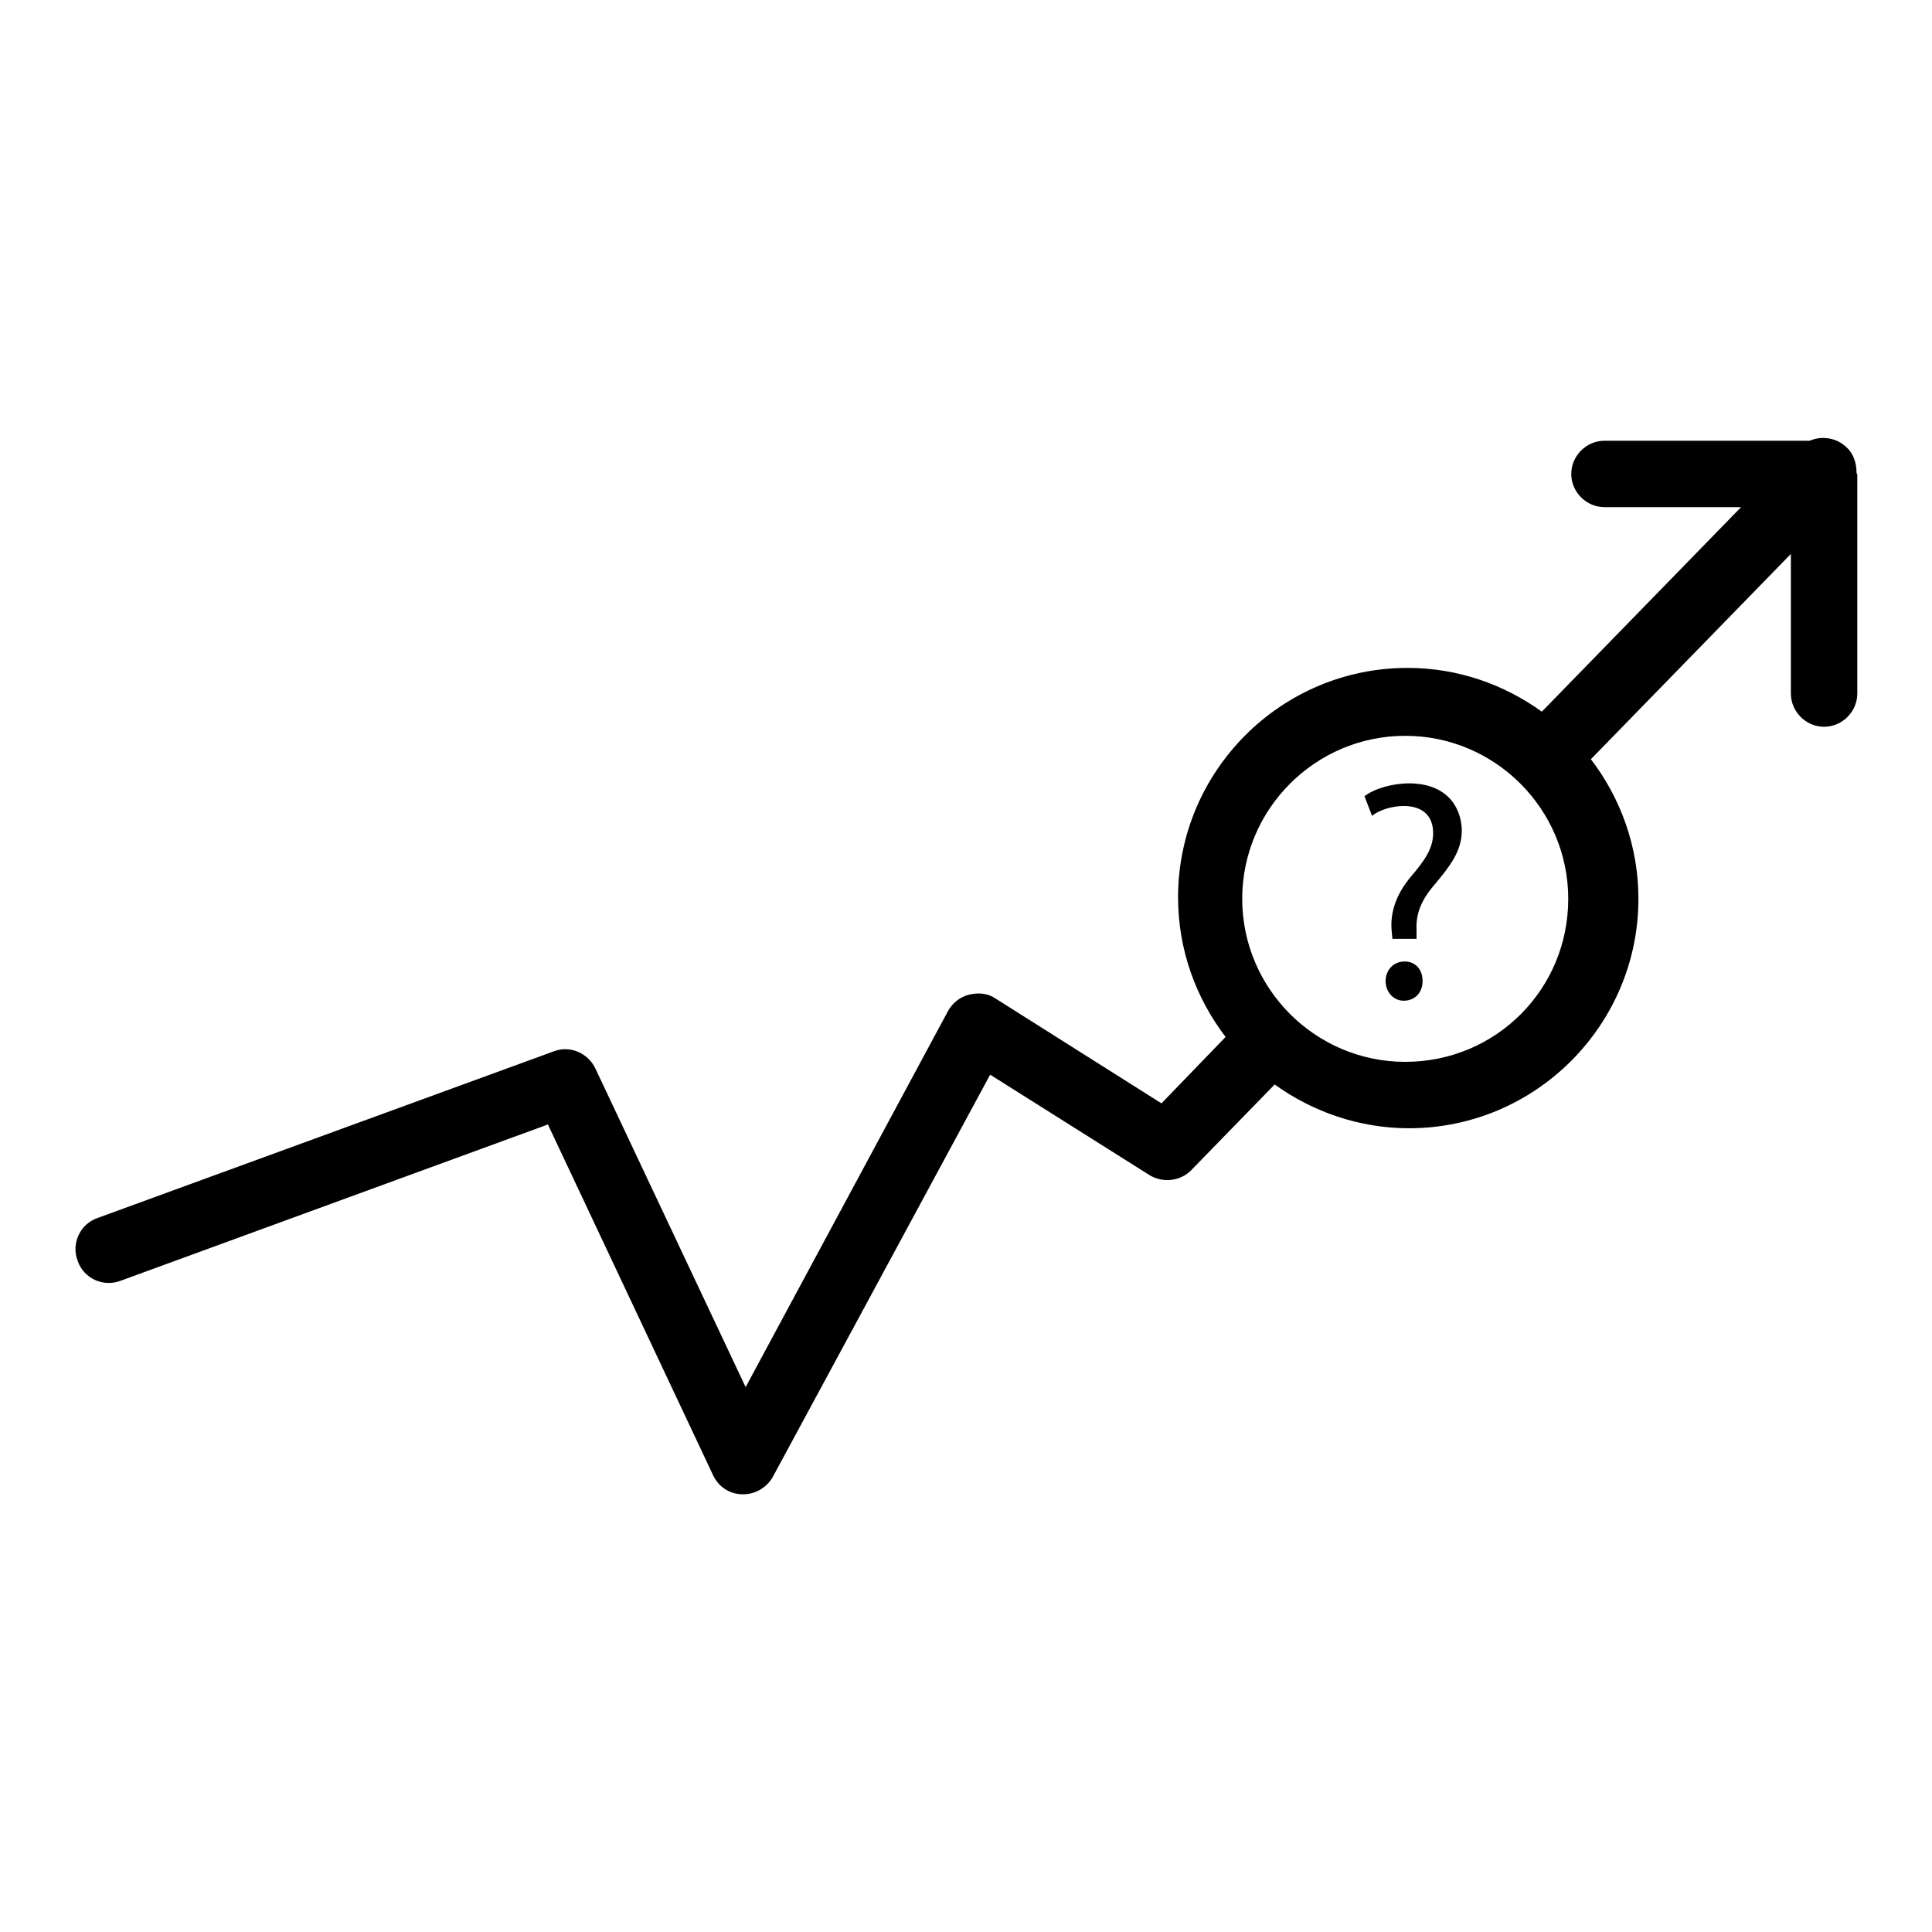 <?xml version="1.0" encoding="utf-8"?>
<!-- Svg Vector Icons : http://www.onlinewebfonts.com/icon -->
<!DOCTYPE svg PUBLIC "-//W3C//DTD SVG 1.1//EN" "http://www.w3.org/Graphics/SVG/1.1/DTD/svg11.dtd">
<svg version="1.1" xmlns="http://www.w3.org/2000/svg" xmlns:xlink="http://www.w3.org/1999/xlink" x="0px" y="0px" viewBox="0 0 256 256" enable-background="new 0 0 256 256" xml:space="preserve">
<g><g><g><g><path fill="#000000" d="M186.7,103.8c-2.2,0-4.6,0.7-5.9,1.7l1,2.6c1-0.8,2.7-1.3,4.2-1.3c2.6,0,3.9,1.4,3.9,3.6c0,1.9-1,3.5-2.9,5.7c-2.1,2.5-2.8,4.9-2.6,7.2l0.1,1.1h3.2l0-1.1c-0.1-2.1,0.5-3.9,2.4-6.1c2-2.4,3.6-4.4,3.6-7.2C193.6,106.7,191.5,103.8,186.7,103.8z"/><path fill="#000000" d="M186.1,127.4c-1.4,0-2.5,1.1-2.5,2.6c0,1.4,1,2.6,2.4,2.6c1.5,0,2.5-1.1,2.5-2.6C188.5,128.5,187.6,127.4,186.1,127.4z"/><path fill="#000000" d="M246,62.6c0-1.2-0.4-2.5-1.3-3.3c-1.3-1.3-3.3-1.6-4.9-0.9h-27.2c-2.4,0-4.4,2-4.4,4.4c0,2.4,2,4.4,4.4,4.4h18.1l-26.4,27.1c-5-3.6-11.1-5.8-17.8-5.8c-16.8,0-30.4,13.7-30.4,30.4c0,7,2.4,13.4,6.3,18.5l-8.5,8.8l-22-13.9c-1-0.7-2.3-0.8-3.5-0.5c-1.2,0.3-2.2,1.1-2.8,2.2l-26.8,49.8l-19.9-42.2c-1-2.1-3.4-3.1-5.5-2.3l-60.5,22.1c-2.3,0.8-3.5,3.4-2.6,5.7c0.8,2.3,3.4,3.5,5.7,2.6L72.6,149l21.9,46.5c0.7,1.5,2.2,2.5,3.9,2.5c0,0,0.1,0,0.1,0c1.6,0,3.1-0.9,3.9-2.3l28.8-53.3l21.1,13.3c1.8,1.1,4.1,0.8,5.5-0.6l11.1-11.4c5,3.6,11.2,5.8,17.8,5.8c16.8,0,30.4-13.7,30.4-30.4c0-7-2.4-13.4-6.3-18.5l26.5-27.2v18.5c0,2.4,2,4.4,4.4,4.4c2.4,0,4.4-2,4.4-4.4v-29C246,62.7,246,62.6,246,62.6z M186.2,140.7c-11.9,0-21.6-9.7-21.6-21.6c0-11.9,9.7-21.6,21.6-21.6s21.6,9.7,21.6,21.6C207.8,131.1,198.2,140.7,186.2,140.7z"/></g></g><g></g><g></g><g></g><g></g><g></g><g></g><g></g><g></g><g></g><g></g><g></g><g></g><g></g><g></g><g></g></g></g>
</svg>
